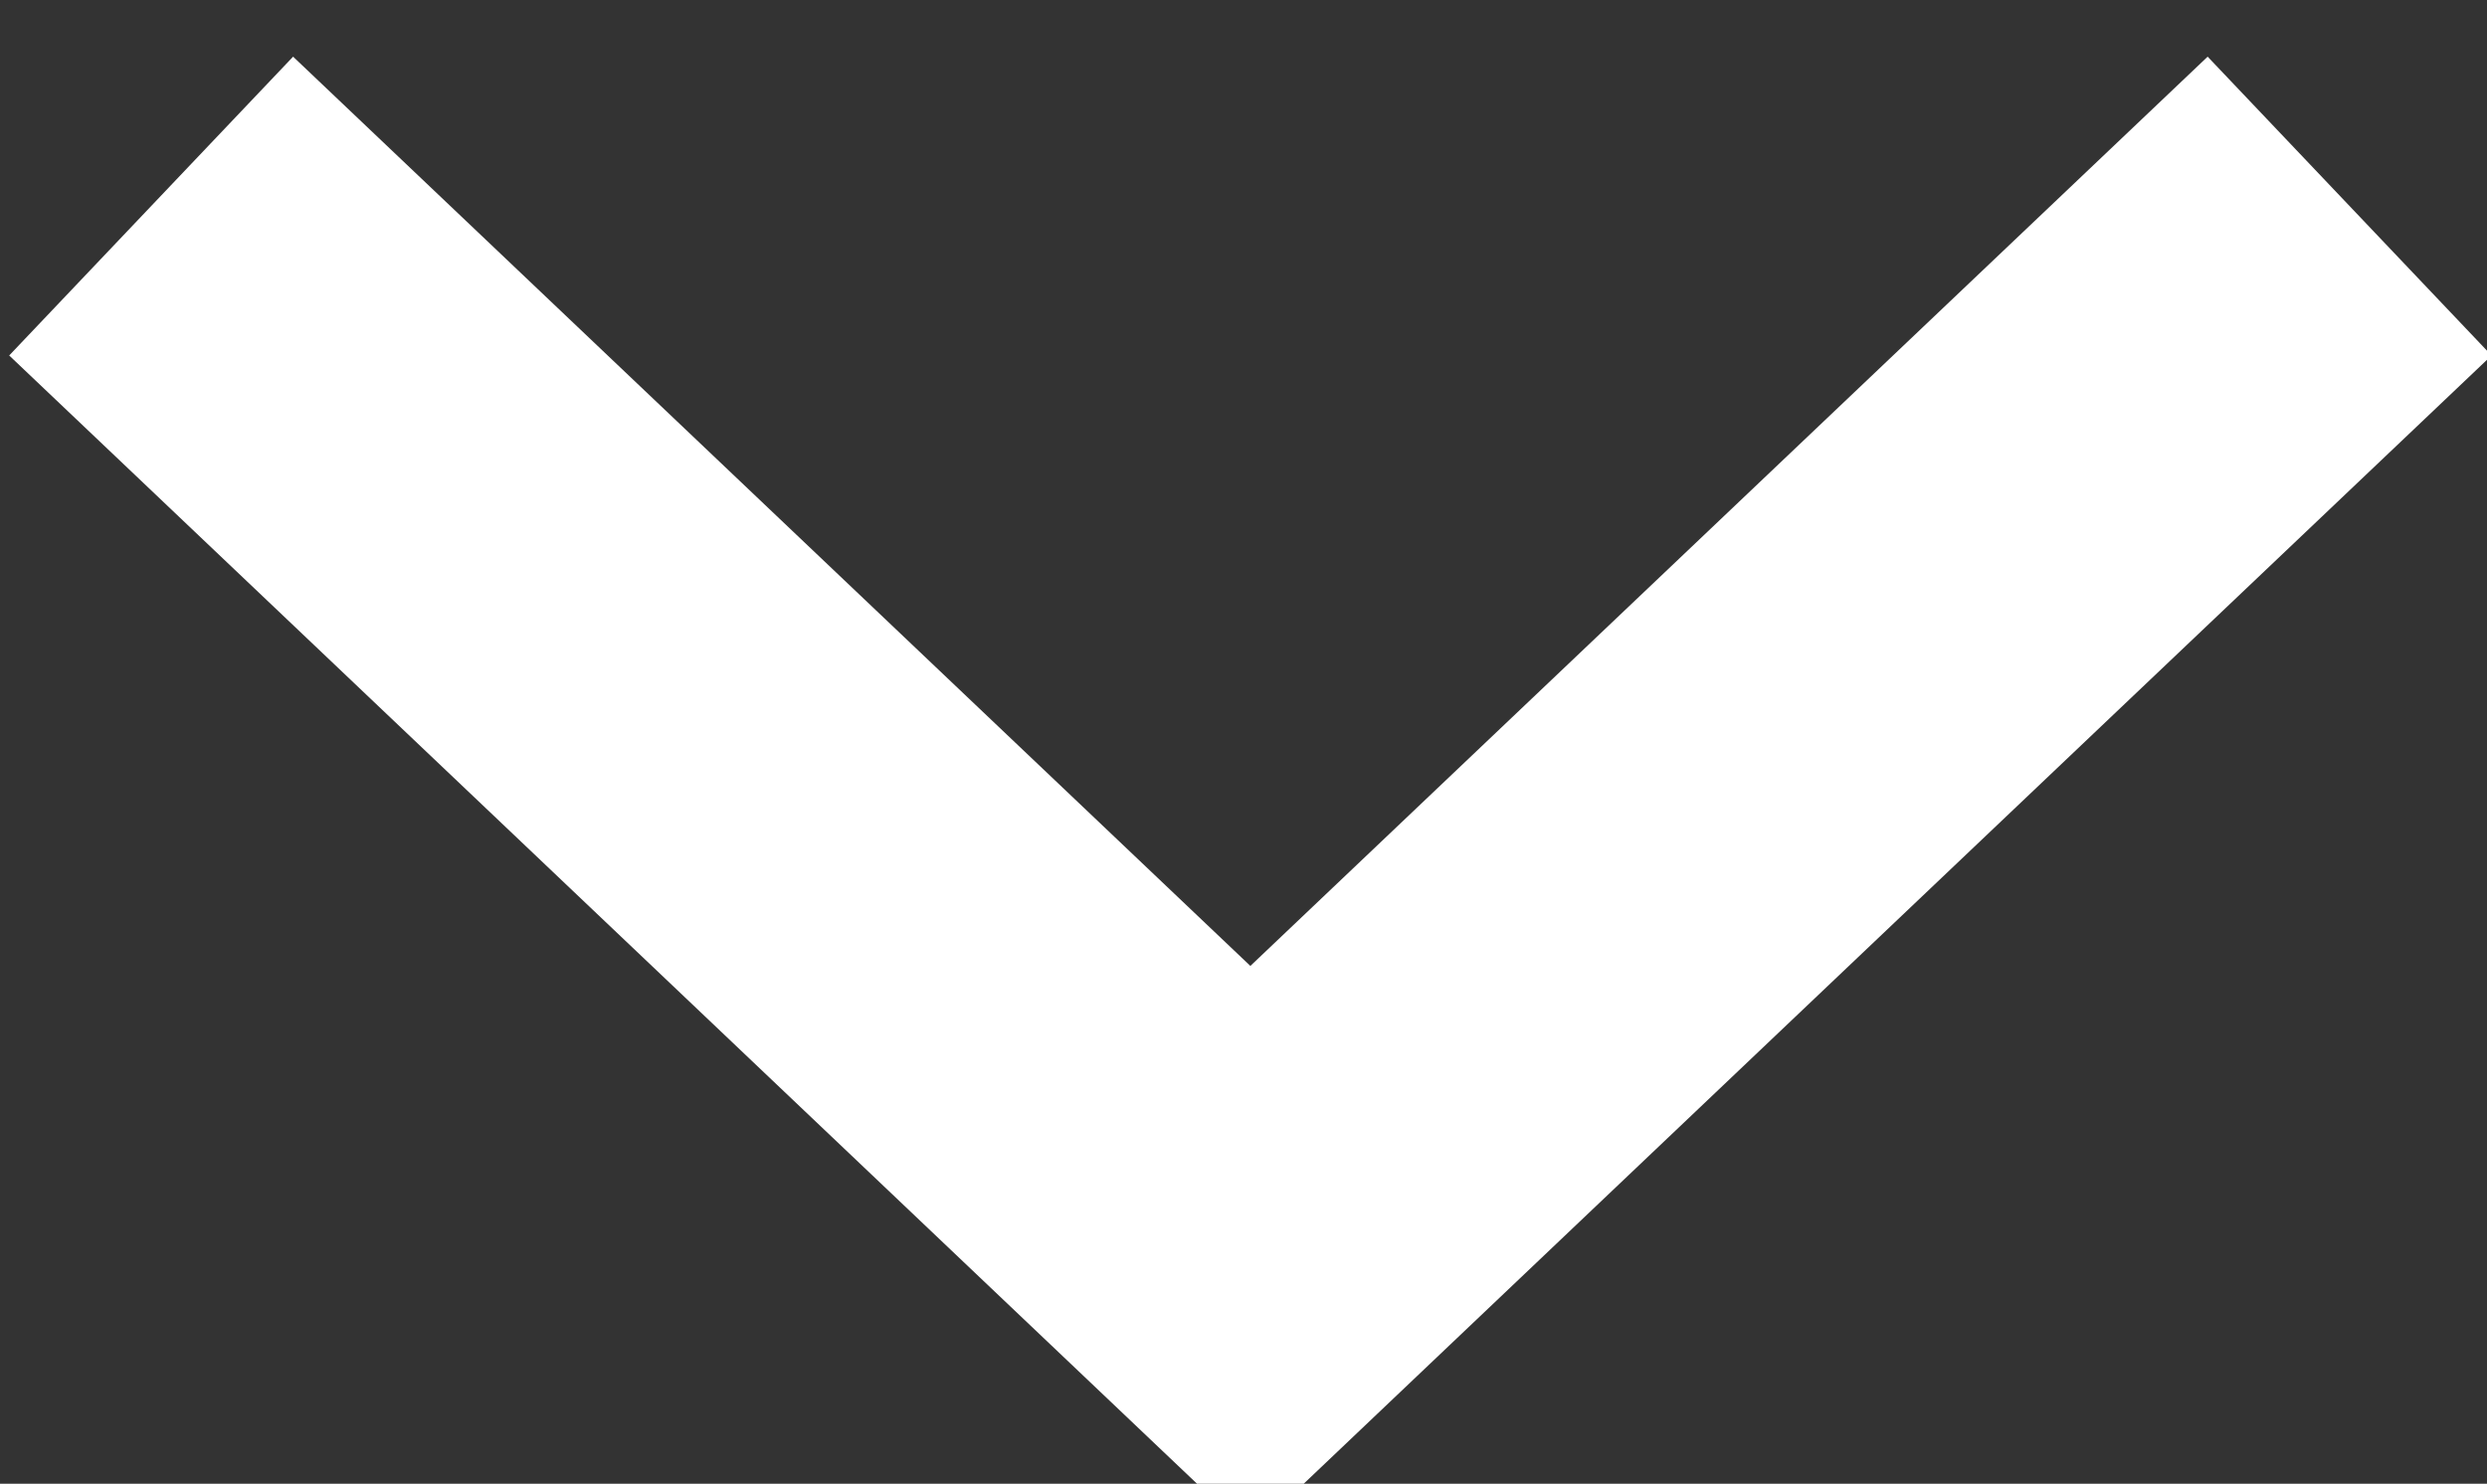 <?xml version="1.0" encoding="UTF-8"?>
<svg xmlns="http://www.w3.org/2000/svg" version="1.1" viewBox="0 0 18.1 10.8">
  <rect x="0" y="0" width="18.1" height="10.8" fill="#333333" stroke="none"/>
  <defs>
    <style>
      .cls-1 {
        fill: none;
        stroke: #fff;
        stroke-miterlimit: 10;
        stroke-width: 3px;
      }
    </style>
  </defs>
  <!-- Generator: Adobe Illustrator 28.6.0, SVG Export Plug-In . SVG Version: 1.2.0 Build 709)  -->
  <g>
    <g id="_レイヤー_2">
      <g id="_レイヤー_1-2">
        <polyline class="cls-1" points="1.1 1.5 9.1 9.1 17.1 1.5"/>
      </g>
    </g>
  </g>
</svg>
